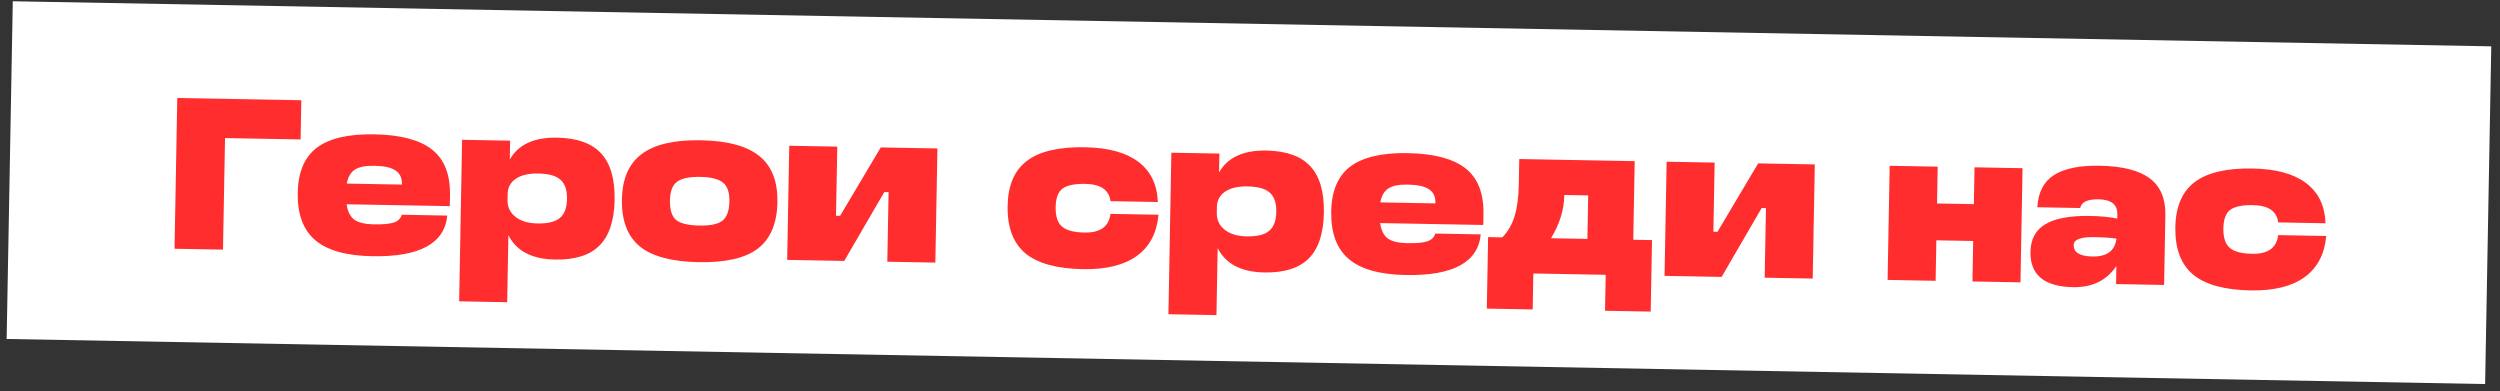 <?xml version="1.0" encoding="UTF-8"?> <svg xmlns="http://www.w3.org/2000/svg" width="281" height="44" viewBox="0 0 281 44" fill="none"><rect x="0" y="0" width="281" height="44" fill="#333333" stroke="none"/><rect width="278.626" height="37.965" transform="translate(1.438 0.142) rotate(1.042)" fill="white"></rect><path d="M19.618 27.959L19.926 11.015L33.869 11.268L33.789 15.674L25.293 15.519L25.064 28.058L19.618 27.959ZM50.578 21.96L50.556 23.171L38.961 22.96C39.076 23.769 39.364 24.348 39.826 24.695C40.304 25.026 41.035 25.201 42.02 25.219C43.036 25.238 43.78 25.17 44.251 25.018C44.739 24.849 45.043 24.556 45.163 24.138L50.271 24.231C49.971 27.374 47.159 28.896 41.834 28.799C38.913 28.746 36.776 28.142 35.425 26.988C34.074 25.833 33.42 24.054 33.464 21.649C33.506 19.341 34.223 17.659 35.614 16.603C37.022 15.547 39.178 15.046 42.083 15.098C45.02 15.152 47.181 15.724 48.565 16.815C49.95 17.905 50.621 19.62 50.578 21.96ZM42.091 18.634C41.107 18.616 40.378 18.756 39.904 19.054C39.431 19.352 39.122 19.88 38.979 20.636L45.176 20.748L45.177 20.7C45.19 19.99 44.949 19.477 44.455 19.161C43.976 18.83 43.188 18.654 42.091 18.634ZM62.622 15.472C64.865 15.513 66.509 16.1 67.554 17.233C68.615 18.366 69.124 20.111 69.081 22.467C69.039 24.807 68.467 26.524 67.365 27.617C66.28 28.695 64.616 29.214 62.373 29.173C59.791 29.126 58.048 28.215 57.144 26.439L57.007 33.967L51.608 33.869L51.939 15.714L57.337 15.812L57.298 17.942C58.249 16.248 60.024 15.425 62.622 15.472ZM60.413 25.118C61.574 25.139 62.41 24.936 62.918 24.51C63.442 24.083 63.713 23.37 63.731 22.369C63.75 21.369 63.505 20.646 62.996 20.201C62.504 19.756 61.677 19.523 60.515 19.502C59.433 19.482 58.59 19.677 57.986 20.085C57.381 20.494 57.072 21.07 57.058 21.812L57.046 22.49C57.032 23.265 57.327 23.891 57.932 24.371C58.537 24.85 59.364 25.099 60.413 25.118ZM78.542 29.468C75.508 29.412 73.299 28.823 71.915 27.7C70.531 26.561 69.861 24.797 69.904 22.409C69.947 20.085 70.688 18.387 72.128 17.316C73.568 16.228 75.789 15.712 78.791 15.766C81.793 15.821 83.985 16.418 85.369 17.557C86.753 18.68 87.424 20.403 87.382 22.727C87.338 25.116 86.604 26.854 85.18 27.942C83.772 29.014 81.559 29.522 78.542 29.468ZM78.617 25.352C79.859 25.375 80.726 25.189 81.218 24.794C81.709 24.4 81.964 23.678 81.984 22.629C82.002 21.628 81.764 20.93 81.271 20.533C80.778 20.121 79.926 19.904 78.716 19.882C77.473 19.859 76.598 20.045 76.091 20.439C75.583 20.817 75.321 21.507 75.302 22.507C75.283 23.572 75.512 24.311 75.989 24.723C76.482 25.12 77.358 25.329 78.617 25.352ZM98.999 16.57L105.366 16.686L105.133 29.515L99.734 29.417L99.877 21.598L99.392 21.59L94.893 29.329L88.478 29.212L88.712 16.383L94.11 16.481L93.968 24.251L94.428 24.26L98.999 16.57ZM121.723 30.253C118.77 30.2 116.61 29.603 115.242 28.465C113.875 27.31 113.213 25.538 113.256 23.149C113.299 20.826 114.023 19.136 115.431 18.08C116.839 17.008 119.019 16.498 121.973 16.552C124.571 16.599 126.563 17.144 127.948 18.186C129.334 19.229 130.065 20.735 130.142 22.706L124.817 22.609C124.662 21.347 123.721 20.701 121.995 20.669C120.784 20.647 119.925 20.825 119.418 21.203C118.927 21.582 118.672 22.271 118.654 23.272C118.635 24.305 118.872 25.035 119.365 25.464C119.857 25.893 120.701 26.118 121.895 26.14C123.67 26.172 124.643 25.471 124.815 24.038L130.213 24.136C130.03 26.183 129.219 27.726 127.78 28.765C126.34 29.805 124.322 30.3 121.723 30.253ZM142.344 16.923C144.587 16.964 146.231 17.55 147.276 18.683C148.337 19.817 148.846 21.561 148.803 23.917C148.761 26.257 148.189 27.974 147.087 29.068C146.002 30.146 144.338 30.665 142.095 30.624C139.513 30.577 137.77 29.665 136.866 27.889L136.729 35.418L131.331 35.319L131.661 17.164L137.059 17.262L137.02 19.393C137.971 17.699 139.746 16.876 142.344 16.923ZM140.135 26.569C141.296 26.59 142.132 26.387 142.64 25.96C143.164 25.534 143.435 24.821 143.454 23.82C143.472 22.82 143.227 22.097 142.718 21.652C142.226 21.207 141.399 20.974 140.237 20.953C139.155 20.933 138.312 21.127 137.708 21.536C137.103 21.945 136.794 22.52 136.78 23.263L136.768 23.941C136.754 24.715 137.049 25.342 137.654 25.821C138.259 26.3 139.086 26.549 140.135 26.569ZM166.742 24.074L166.72 25.285L155.125 25.074C155.24 25.883 155.528 26.461 155.99 26.809C156.468 27.14 157.199 27.315 158.184 27.333C159.2 27.351 159.944 27.284 160.415 27.131C160.902 26.963 161.206 26.669 161.327 26.252L166.435 26.345C166.135 29.487 163.323 31.01 157.997 30.913C155.076 30.86 152.94 30.256 151.589 29.102C150.238 27.947 149.584 26.168 149.628 23.763C149.67 21.455 150.387 19.773 151.778 18.717C153.186 17.661 155.342 17.159 158.247 17.212C161.184 17.266 163.345 17.838 164.729 18.928C166.114 20.019 166.785 21.734 166.742 24.074ZM158.255 20.748C157.271 20.73 156.542 20.87 156.068 21.168C155.594 21.466 155.286 21.993 155.143 22.749L161.34 22.862L161.341 22.814C161.354 22.104 161.113 21.591 160.618 21.275C160.14 20.944 159.352 20.768 158.255 20.748ZM183.74 18.112L183.58 26.948L185.686 26.986L185.539 35.023L180.407 34.929L180.481 30.887L172.348 30.739L172.274 34.781L167.118 34.687L167.264 26.651L168.862 26.68C169.504 26.013 169.962 25.223 170.237 24.307C170.528 23.376 170.688 22.16 170.715 20.66L170.765 17.876L183.74 18.112ZM174.333 26.779L178.424 26.854L178.513 21.964L175.826 21.915L175.824 22.012C175.795 23.593 175.298 25.183 174.333 26.779ZM197.616 18.364L203.983 18.48L203.749 31.31L198.351 31.212L198.493 23.393L198.009 23.384L193.51 31.124L187.095 31.007L187.328 18.177L192.726 18.276L192.585 26.046L193.045 26.054L197.616 18.364ZM221.862 22.946L221.937 18.807L227.335 18.905L227.102 31.735L221.704 31.637L221.786 27.086L217.647 27.011L217.564 31.561L212.166 31.463L212.399 18.634L217.798 18.732L217.722 22.871L221.862 22.946ZM236.005 18.627C238.571 18.674 240.451 19.152 241.646 20.062C242.84 20.955 243.42 22.33 243.387 24.186L243.244 32.029L237.846 31.93L237.883 29.897C236.788 31.524 235.167 32.318 233.021 32.279C229.777 32.219 228.179 30.899 228.226 28.317C228.252 26.881 228.811 25.841 229.905 25.2C230.998 24.541 232.675 24.233 234.934 24.274C236.16 24.296 237.176 24.395 237.98 24.572L237.988 24.087C238.008 22.99 237.308 22.428 235.888 22.403C234.646 22.38 233.954 22.706 233.812 23.382L228.995 23.294C229.09 21.617 229.717 20.41 230.877 19.672C232.053 18.935 233.762 18.586 236.005 18.627ZM235.19 28.831C236.82 28.861 237.72 28.191 237.89 26.822C237.327 26.731 236.497 26.675 235.399 26.655C233.866 26.628 233.094 26.92 233.083 27.534C233.068 28.373 233.77 28.805 235.19 28.831ZM252.976 32.642C250.023 32.588 247.862 31.992 246.495 30.853C245.127 29.698 244.465 27.926 244.509 25.538C244.551 23.214 245.276 21.524 246.684 20.468C248.091 19.396 250.272 18.887 253.225 18.941C255.823 18.988 257.815 19.532 259.201 20.575C260.586 21.617 261.318 23.124 261.395 25.095L256.069 24.998C255.915 23.736 254.974 23.089 253.247 23.057C252.037 23.035 251.178 23.213 250.671 23.592C250.179 23.97 249.925 24.66 249.907 25.66C249.888 26.693 250.125 27.424 250.617 27.853C251.11 28.281 251.953 28.506 253.148 28.528C254.923 28.561 255.896 27.86 256.067 26.426L261.466 26.524C261.283 28.571 260.472 30.114 259.032 31.154C257.593 32.193 255.574 32.689 252.976 32.642Z" fill="#FF2D2D"></path></svg> 